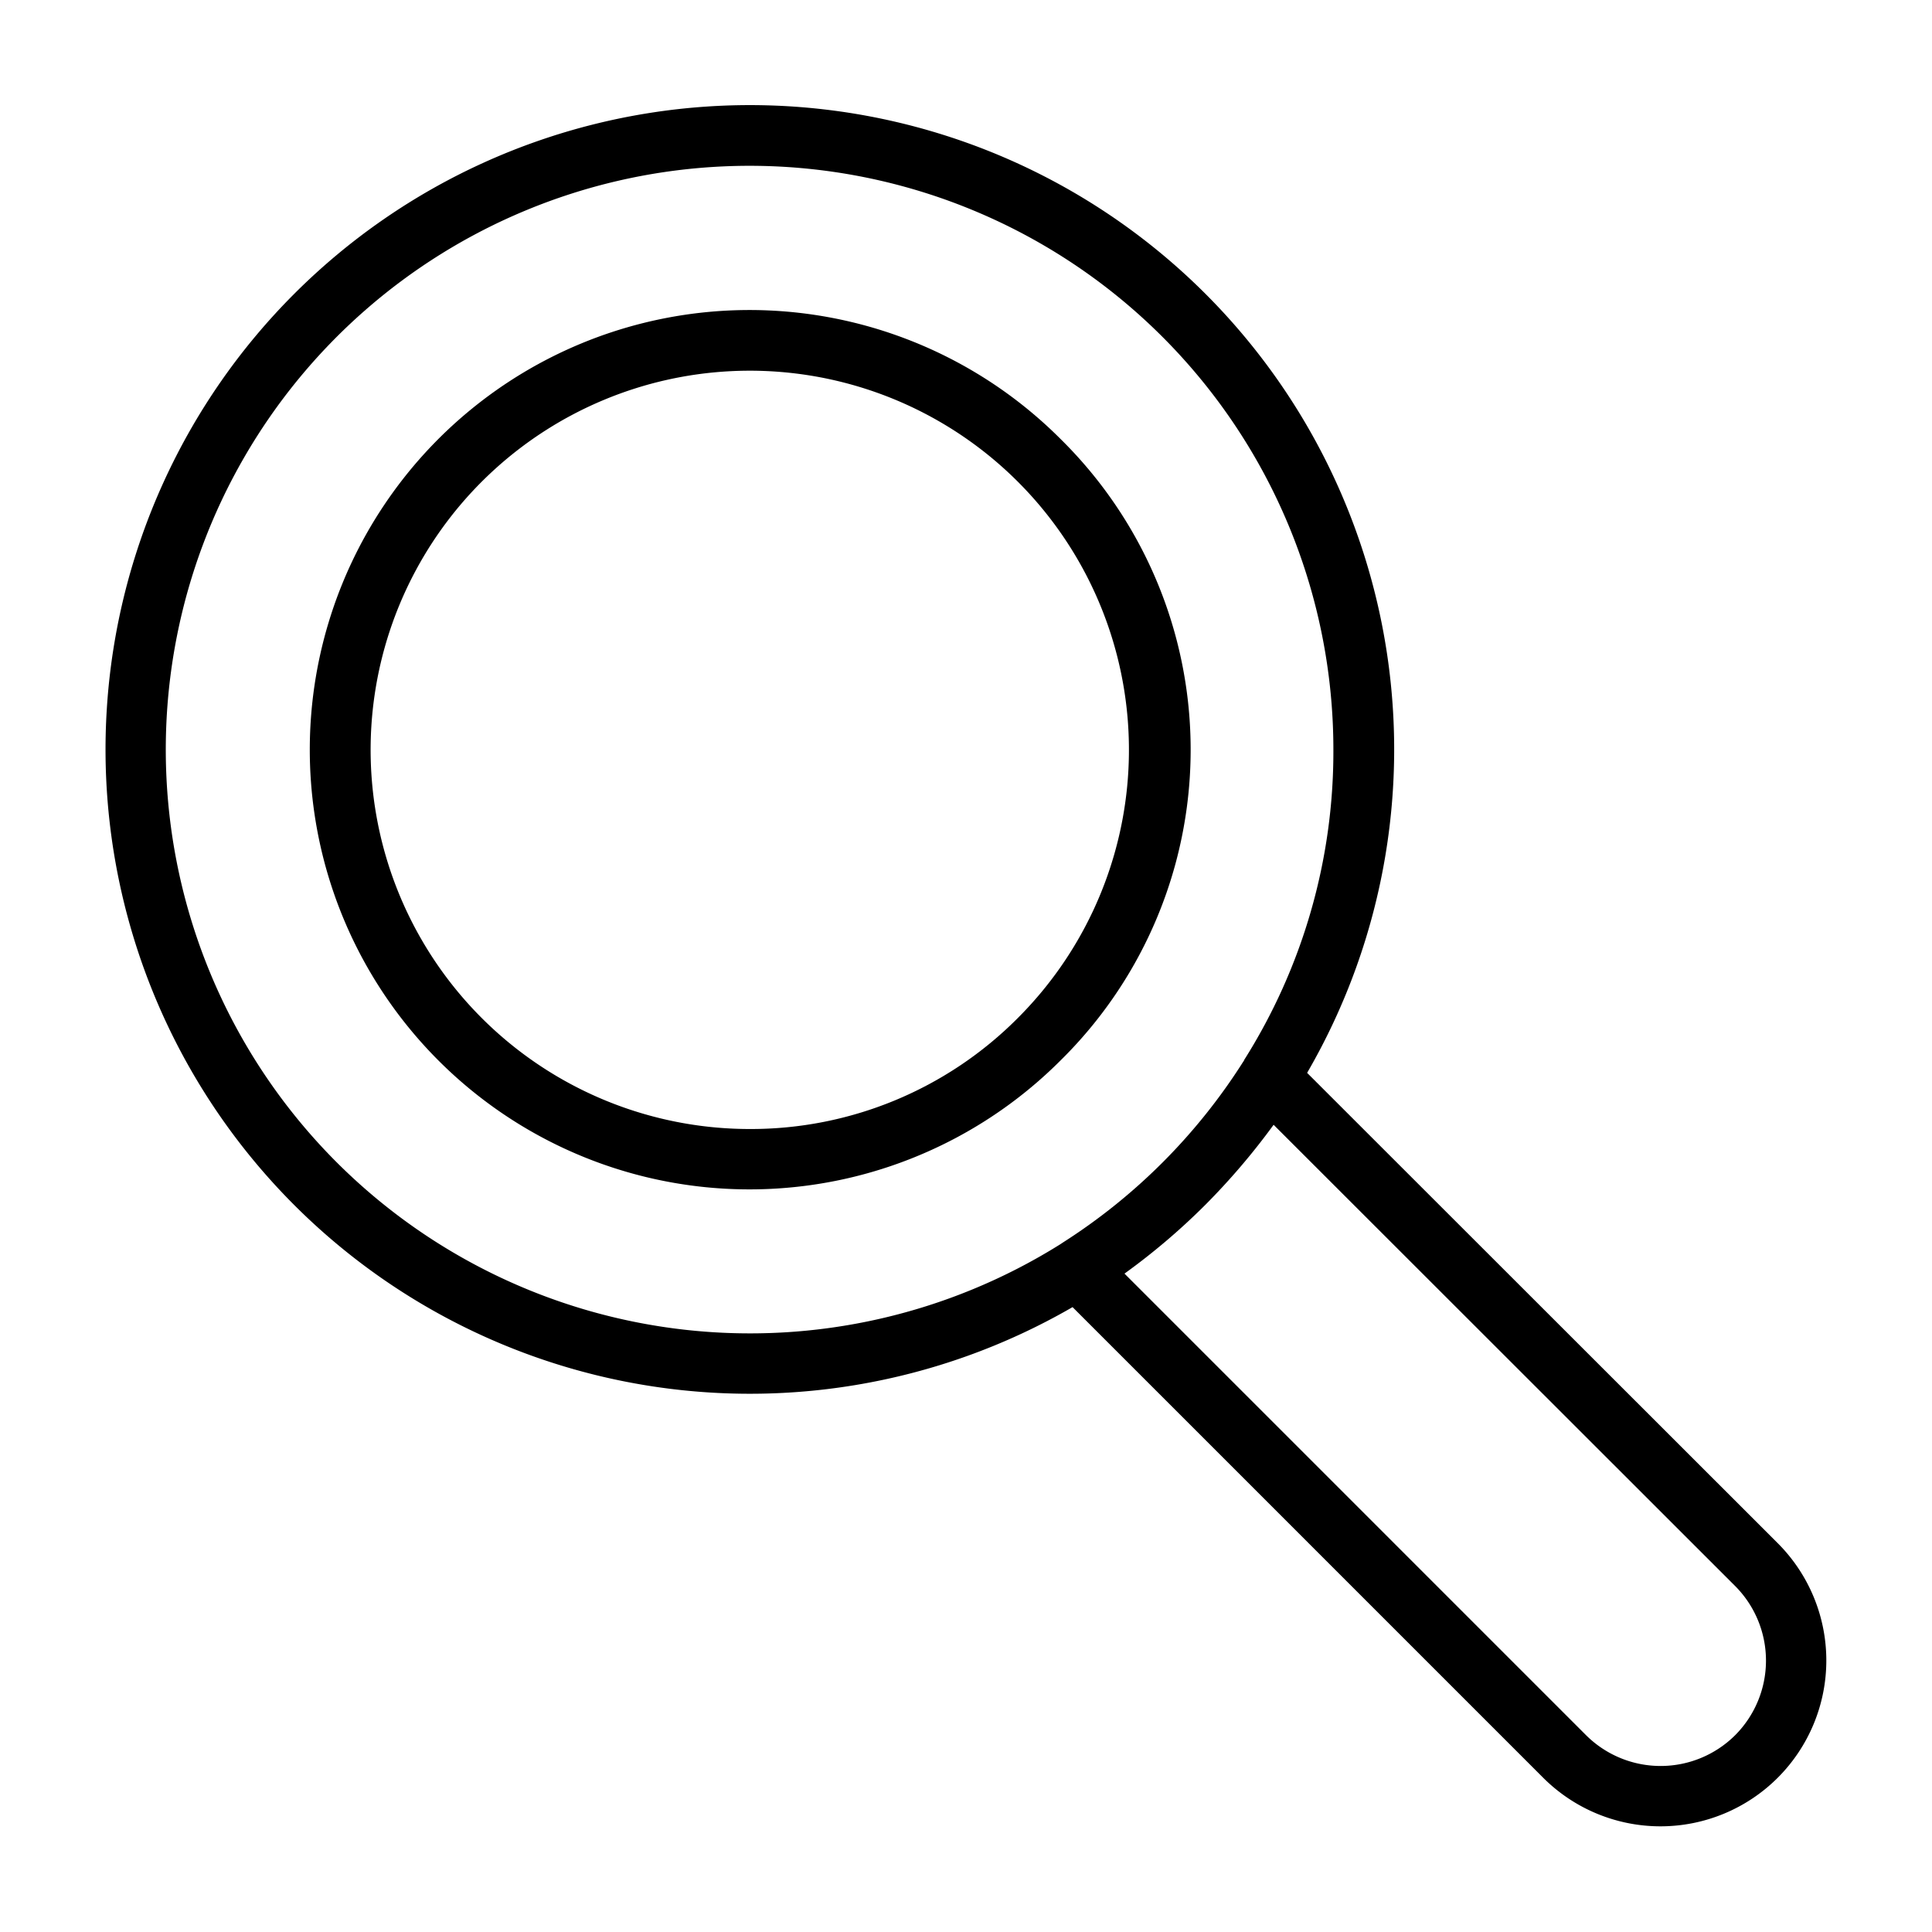 <?xml version="1.0" ?>

<svg fill="#000000" width="800px" height="800px" viewBox="0 0 64 64" xmlns="http://www.w3.org/2000/svg">
<g data-name="18 search" id="_18_search">
<path d="M35.13,14.54a14.565,14.565,0,1,0,0,20.59A14.446,14.446,0,0,0,35.13,14.54ZM24.84,37.4a12.56,12.56,0,1,1,8.88-3.68A12.473,12.473,0,0,1,24.84,37.4Z"/>
<path d="M58.89,51.12,43.3,35.54a21.344,21.344,0,1,0-7.77,7.76L51.12,58.89a5.494,5.494,0,1,0,7.77-7.77ZM11.16,38.51A19.339,19.339,0,1,1,44.17,24.84a19.131,19.131,0,0,1-2.96,10.28.052.052,0,0,1-.02.04,19.455,19.455,0,0,1-5.98,6l-.09.06a19.372,19.372,0,0,1-23.96-2.71ZM57.48,57.48a3.5,3.5,0,0,1-4.94,0L37.25,42.19a21.965,21.965,0,0,0,2.67-2.27,22.8,22.8,0,0,0,2.27-2.66L57.48,52.54A3.5,3.5,0,0,1,57.48,57.48Z"/>
</g>
</svg>
